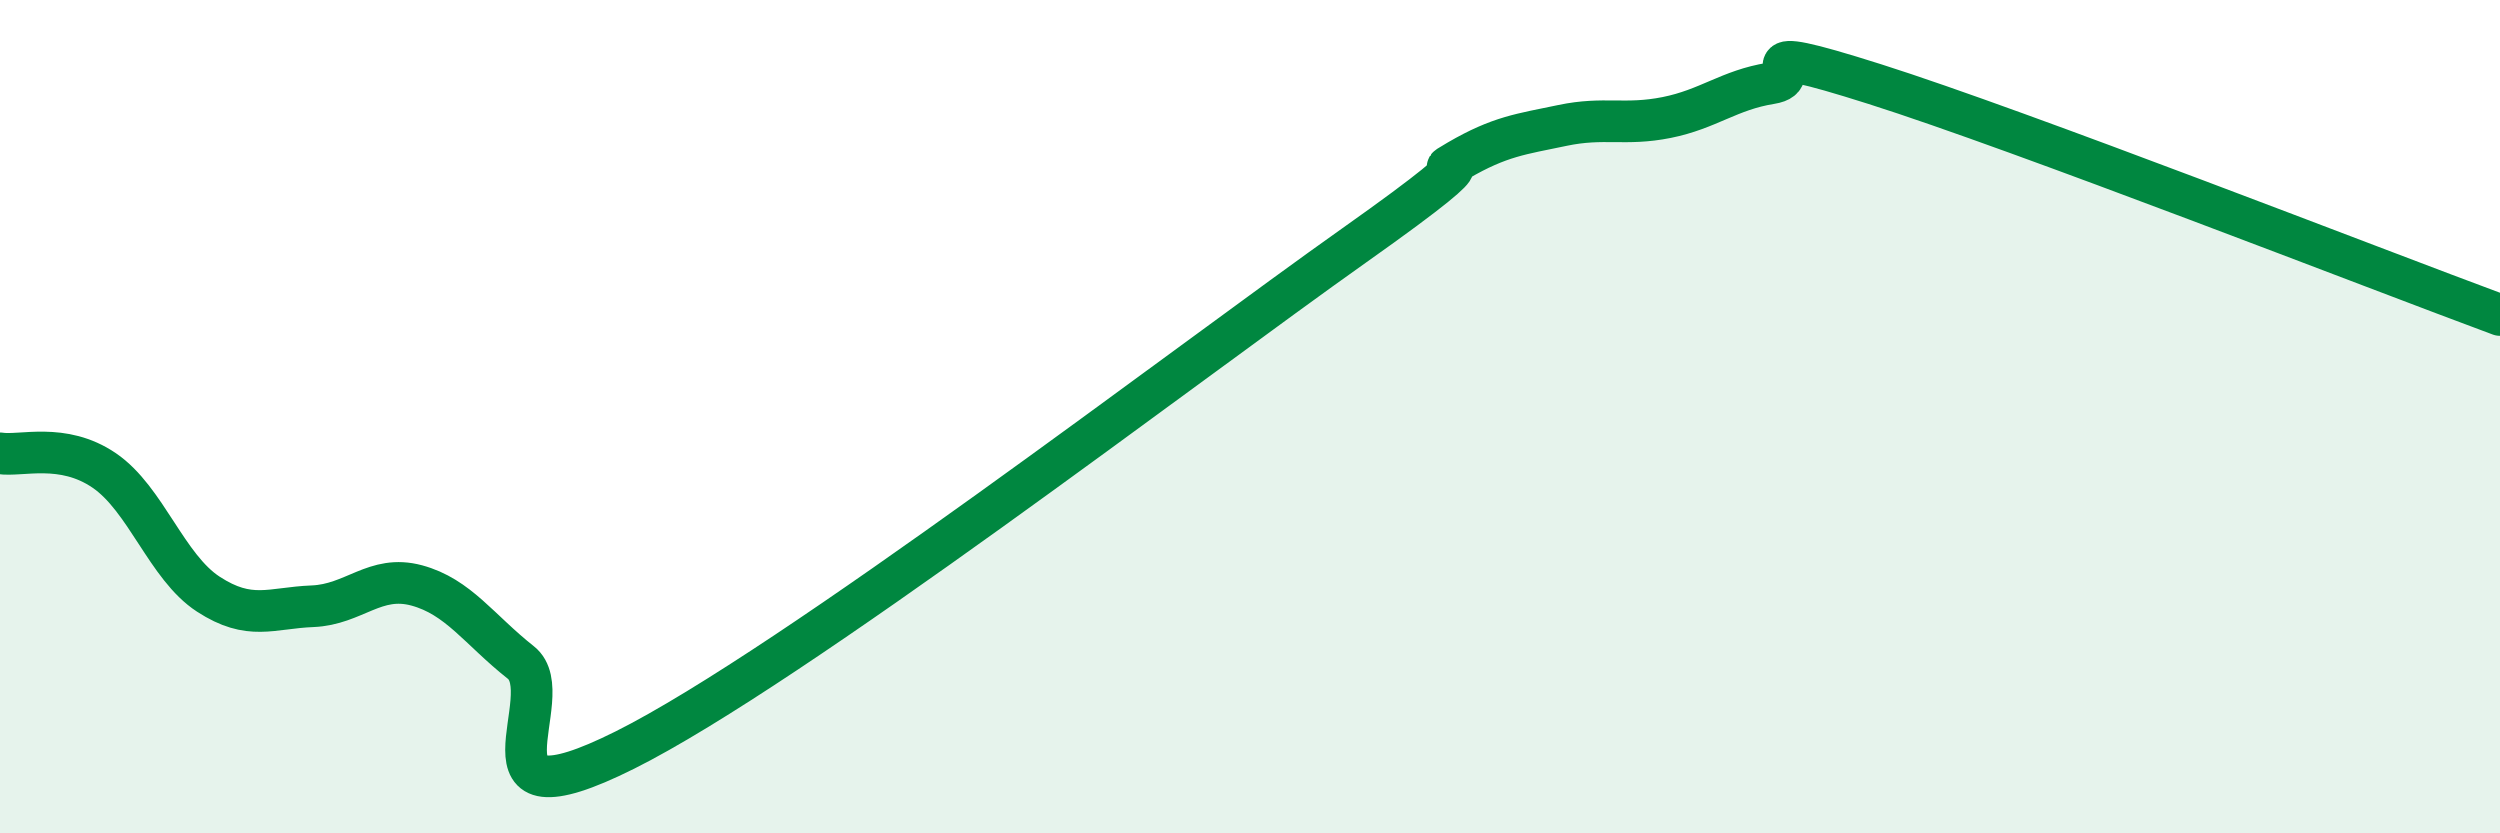 
    <svg width="60" height="20" viewBox="0 0 60 20" xmlns="http://www.w3.org/2000/svg">
      <path
        d="M 0,10.88 C 0.5,10.96 1.5,10.61 2.5,11.29 C 3.5,11.97 4,13.61 5,14.26 C 6,14.91 6.5,14.59 7.5,14.55 C 8.5,14.51 9,13.78 10,14.05 C 11,14.32 11.5,15.11 12.5,15.9 C 13.5,16.69 11,20 15,18 C 19,16 28.5,8.72 32.5,5.89 C 36.5,3.06 34,4.43 35,3.85 C 36,3.27 36.5,3.22 37.5,3.01 C 38.5,2.8 39,3.02 40,2.82 C 41,2.62 41.5,2.16 42.5,2 C 43.5,1.84 41.5,0.91 45,2.02 C 48.5,3.13 57,6.45 60,7.56L60 20L0 20Z"
        fill="#008740"
        opacity="0.1"
        stroke-linecap="round"
        stroke-linejoin="round"
      />
      <path
        d="M 0,10.88 C 0.5,10.96 1.5,10.61 2.5,11.29 C 3.5,11.97 4,13.61 5,14.26 C 6,14.91 6.5,14.59 7.5,14.55 C 8.5,14.51 9,13.78 10,14.05 C 11,14.32 11.5,15.11 12.5,15.9 C 13.5,16.69 11,20 15,18 C 19,16 28.5,8.72 32.5,5.89 C 36.5,3.06 34,4.43 35,3.85 C 36,3.27 36.5,3.22 37.5,3.01 C 38.5,2.8 39,3.02 40,2.82 C 41,2.62 41.5,2.16 42.5,2 C 43.5,1.84 41.5,0.91 45,2.02 C 48.5,3.13 57,6.45 60,7.56"
        stroke="#008740"
        stroke-width="1"
        fill="none"
        stroke-linecap="round"
        stroke-linejoin="round"
      />
    </svg>
  